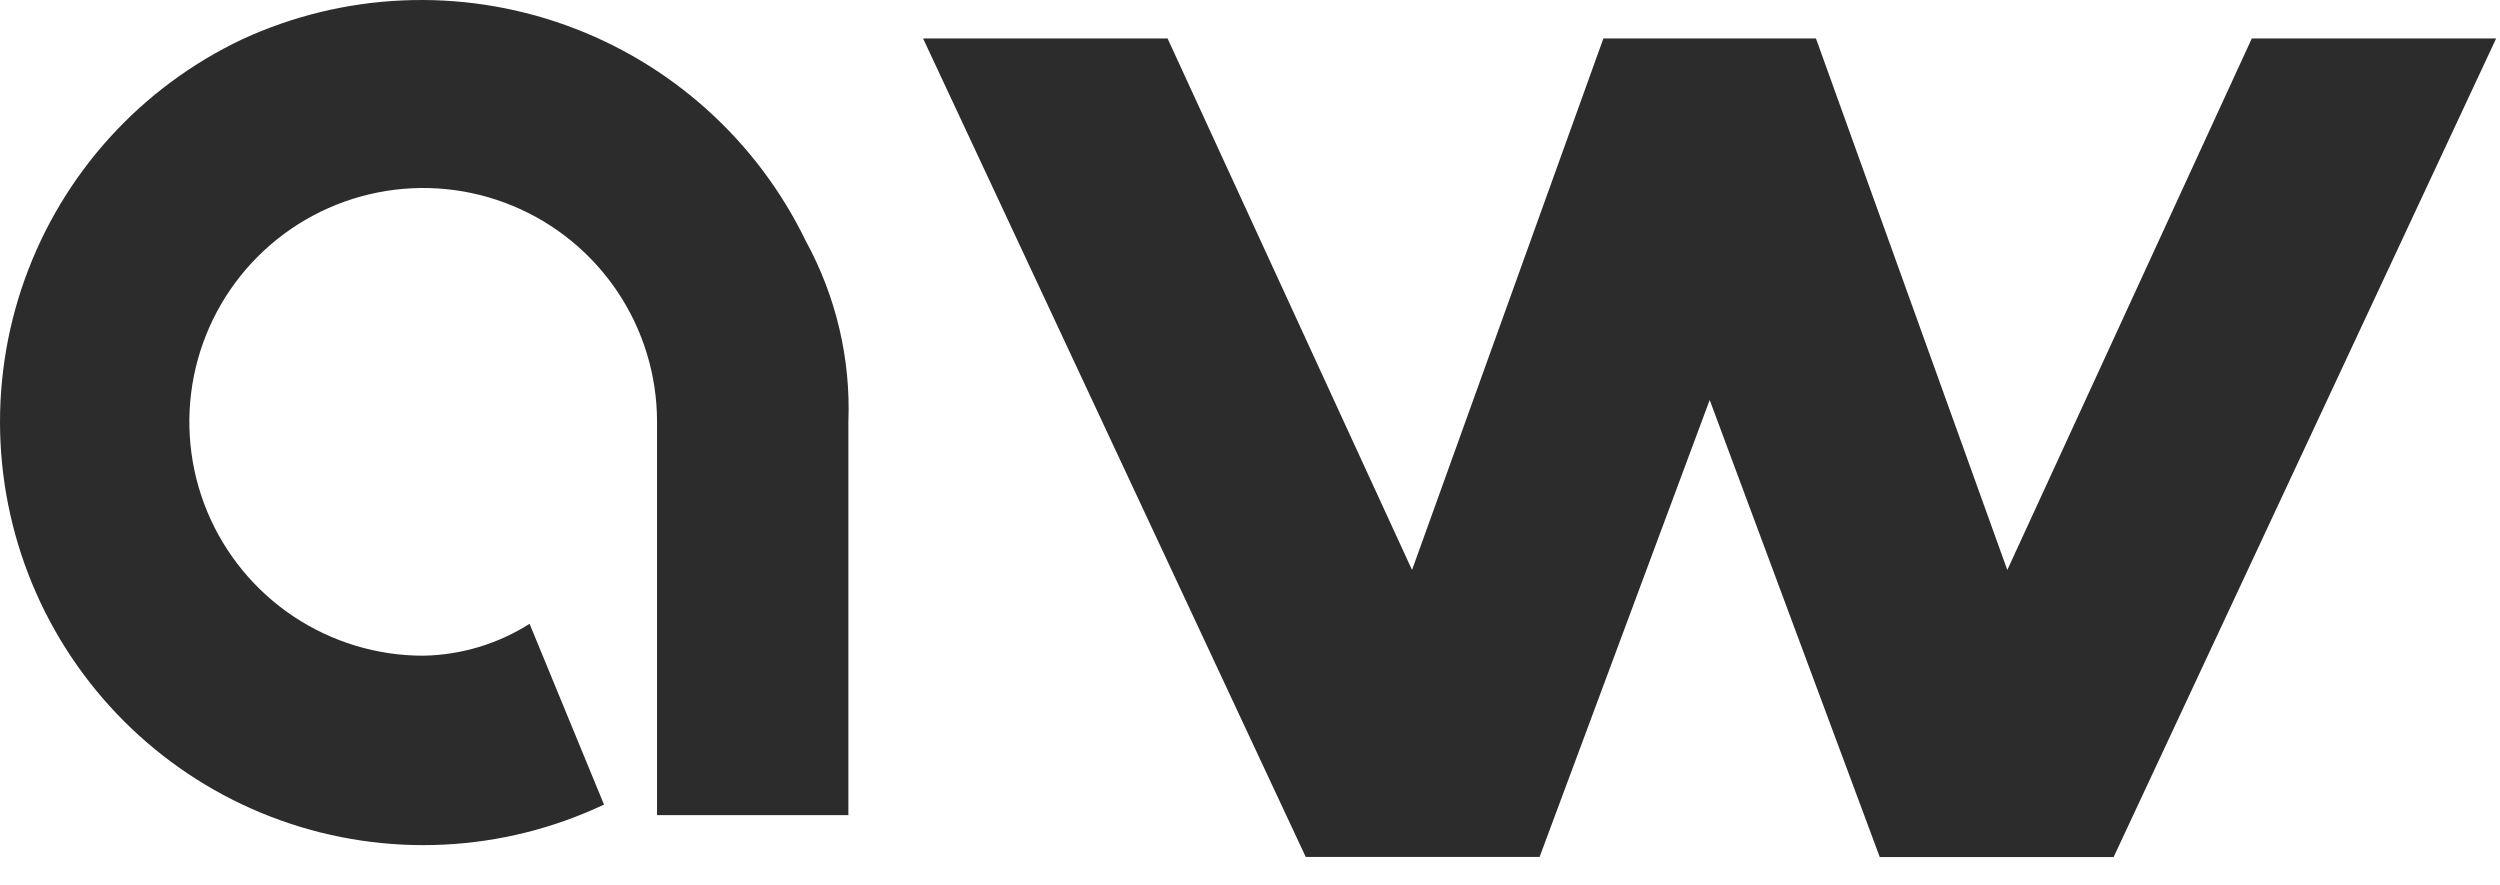 <?xml version="1.0" encoding="UTF-8"?> <svg xmlns="http://www.w3.org/2000/svg" width="65" height="23" viewBox="0 0 65 23" fill="none"><path d="M52.19 14.819L47.215 1H41.688L36.713 14.819L30.357 1H24L33.949 22.281H40.029L44.452 10.4L48.874 22.284H54.954L64.9 1H58.547L52.19 14.819Z" fill="#2C2C2C"></path><path d="M6.304 1.019C3.665 2.266 1.63 4.509 0.645 7.257C-0.339 10.004 -0.192 13.03 1.054 15.669C2.301 18.308 4.544 20.344 7.292 21.328C10.039 22.313 13.065 22.166 15.704 20.919L13.769 16.219C12.942 16.744 11.985 17.031 11.005 17.048C9.802 17.049 8.627 16.692 7.626 16.024C6.626 15.356 5.847 14.407 5.386 13.296C4.926 12.184 4.805 10.962 5.04 9.782C5.275 8.602 5.854 7.519 6.704 6.669C7.555 5.818 8.639 5.239 9.818 5.005C10.998 4.77 12.22 4.891 13.332 5.352C14.443 5.812 15.392 6.592 16.06 7.592C16.728 8.592 17.084 9.768 17.083 10.971V21.194H22.058V10.971C22.121 9.333 21.739 7.709 20.953 6.271C19.686 3.652 17.441 1.634 14.702 0.652C11.963 -0.33 8.947 -0.198 6.304 1.019Z" fill="#2C2C2C"></path></svg> 